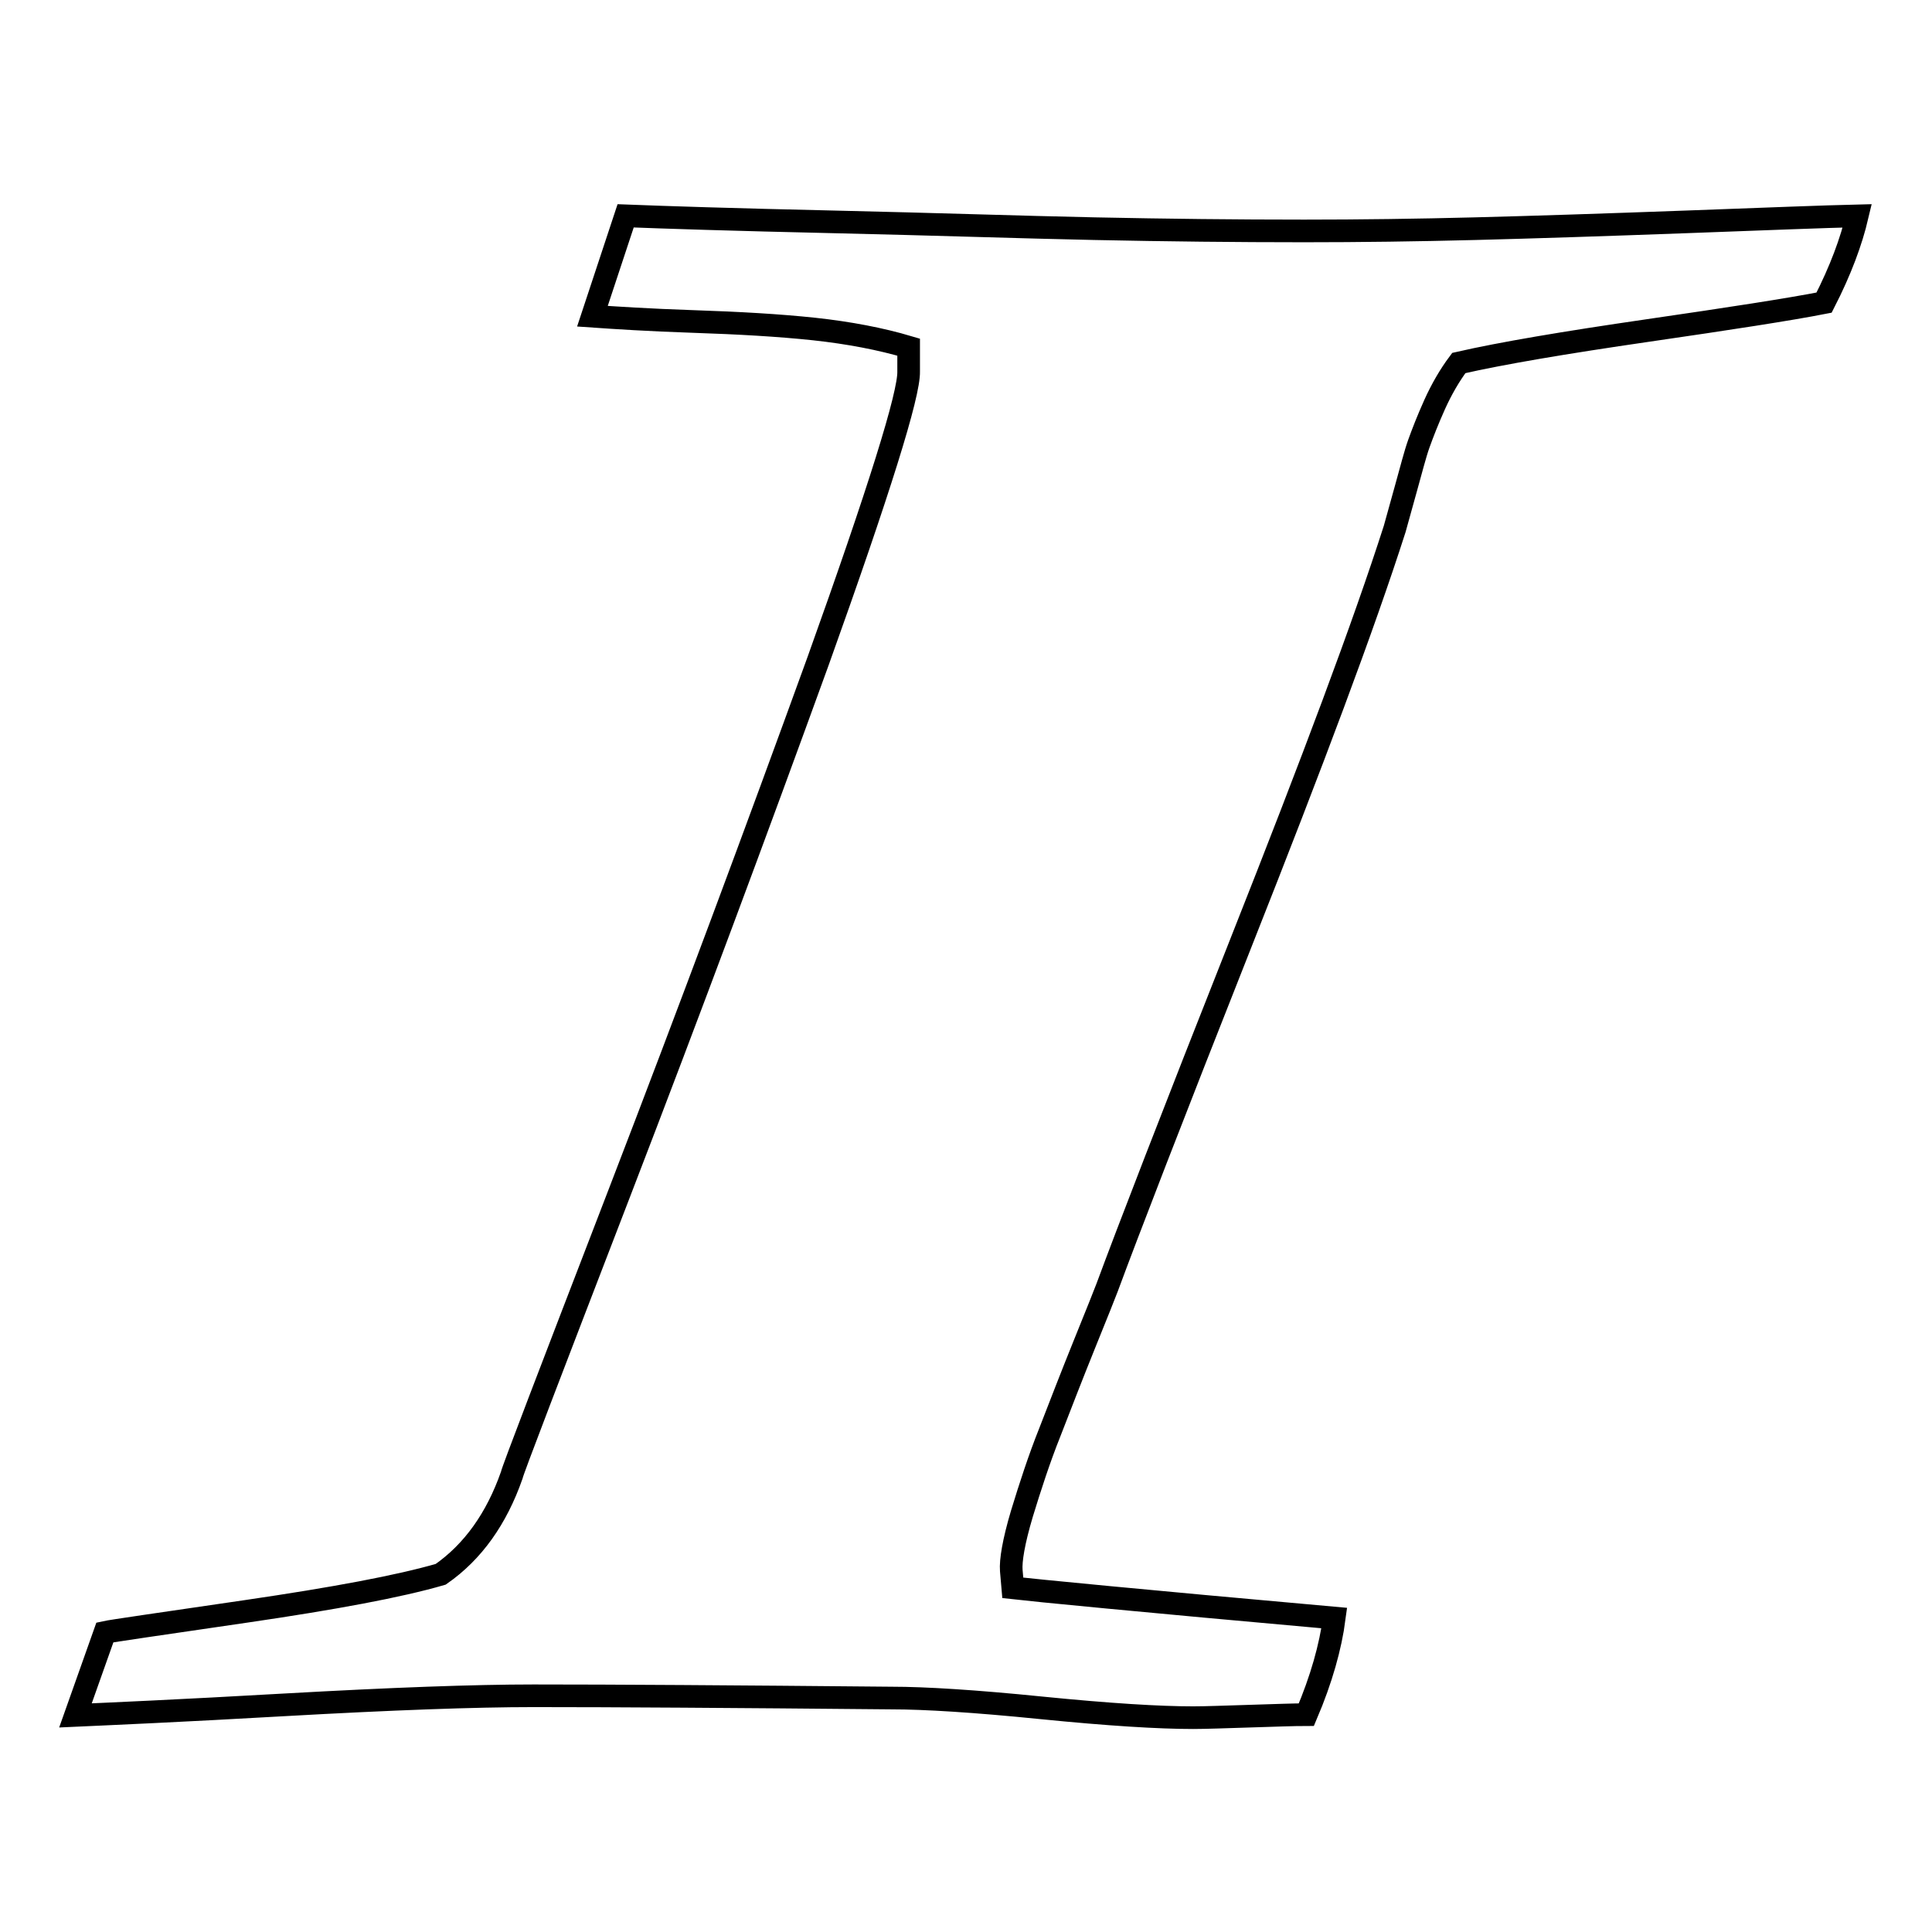 <?xml version="1.0" encoding="utf-8"?>
<!-- Svg Vector Icons : http://www.onlinewebfonts.com/icon -->
<!DOCTYPE svg PUBLIC "-//W3C//DTD SVG 1.1//EN" "http://www.w3.org/Graphics/SVG/1.1/DTD/svg11.dtd">
<svg version="1.1" xmlns="http://www.w3.org/2000/svg" xmlns:xlink="http://www.w3.org/1999/xlink" x="0px" y="0px" viewBox="0 0 256 256" enable-background="new 0 0 256 256" xml:space="preserve">
<g><g><path stroke-width="3" fill-opacity="0" stroke="#000000"  d="M10,227.3l3.9-11c0.9-0.2,7.2-1.1,18.8-2.8c11.6-1.7,20.2-3.3,25.7-4.9c4.3-3,7.4-7.4,9.4-13.1c0.1-0.6,4.9-13.1,14.3-37.5c9.4-24.4,18.1-47.8,26.3-70.4c8.1-22.6,12.1-35.4,12-38.4V46c-3.7-1.1-7.9-1.9-12.5-2.4c-4.7-0.5-10-0.8-16-1c-6-0.2-10.5-0.5-13.4-0.7l4.4-13.3c5.1,0.2,14.3,0.5,27.6,0.8s24.8,0.7,34.5,0.9c9.6,0.2,18.9,0.3,27.8,0.3c7.4,0,14.9-0.1,22.7-0.3c7.8-0.2,17-0.5,27.9-0.9c10.8-0.4,18.4-0.7,22.7-0.8c-0.8,3.4-2.2,7.2-4.4,11.5c-4.6,0.9-12.4,2.1-23.4,3.7c-11,1.6-19.3,3-25,4.3c-1.2,1.6-2.3,3.5-3.2,5.5c-0.9,2-1.6,3.8-2.1,5.2s-1,3.4-1.7,5.9c-0.7,2.5-1.2,4.3-1.5,5.4c-4.1,12.8-10.9,30.9-20.2,54.4c-9.3,23.5-15.2,38.8-17.9,46.1c-0.3,0.8-1.3,3.3-3,7.5c-1.7,4.2-3.2,8.1-4.6,11.7c-1.4,3.5-2.6,7.2-3.7,10.8c-1.1,3.7-1.5,6.2-1.4,7.5l0.2,2.3c2.6,0.3,16.8,1.7,42.6,4c-0.5,3.8-1.7,8.1-3.7,12.8c-1.7,0-4.2,0.1-7.5,0.2c-3.3,0.1-5.8,0.2-7.5,0.2c-4.5,0-11.1-0.4-20.1-1.3c-8.9-0.9-15.5-1.3-19.8-1.3c-21.2-0.2-37-0.3-47.5-0.3c-7.8,0-18.8,0.4-33,1.2C23.7,226.7,14.4,227.1,10,227.3L10,227.3z"/></g></g>
</svg>